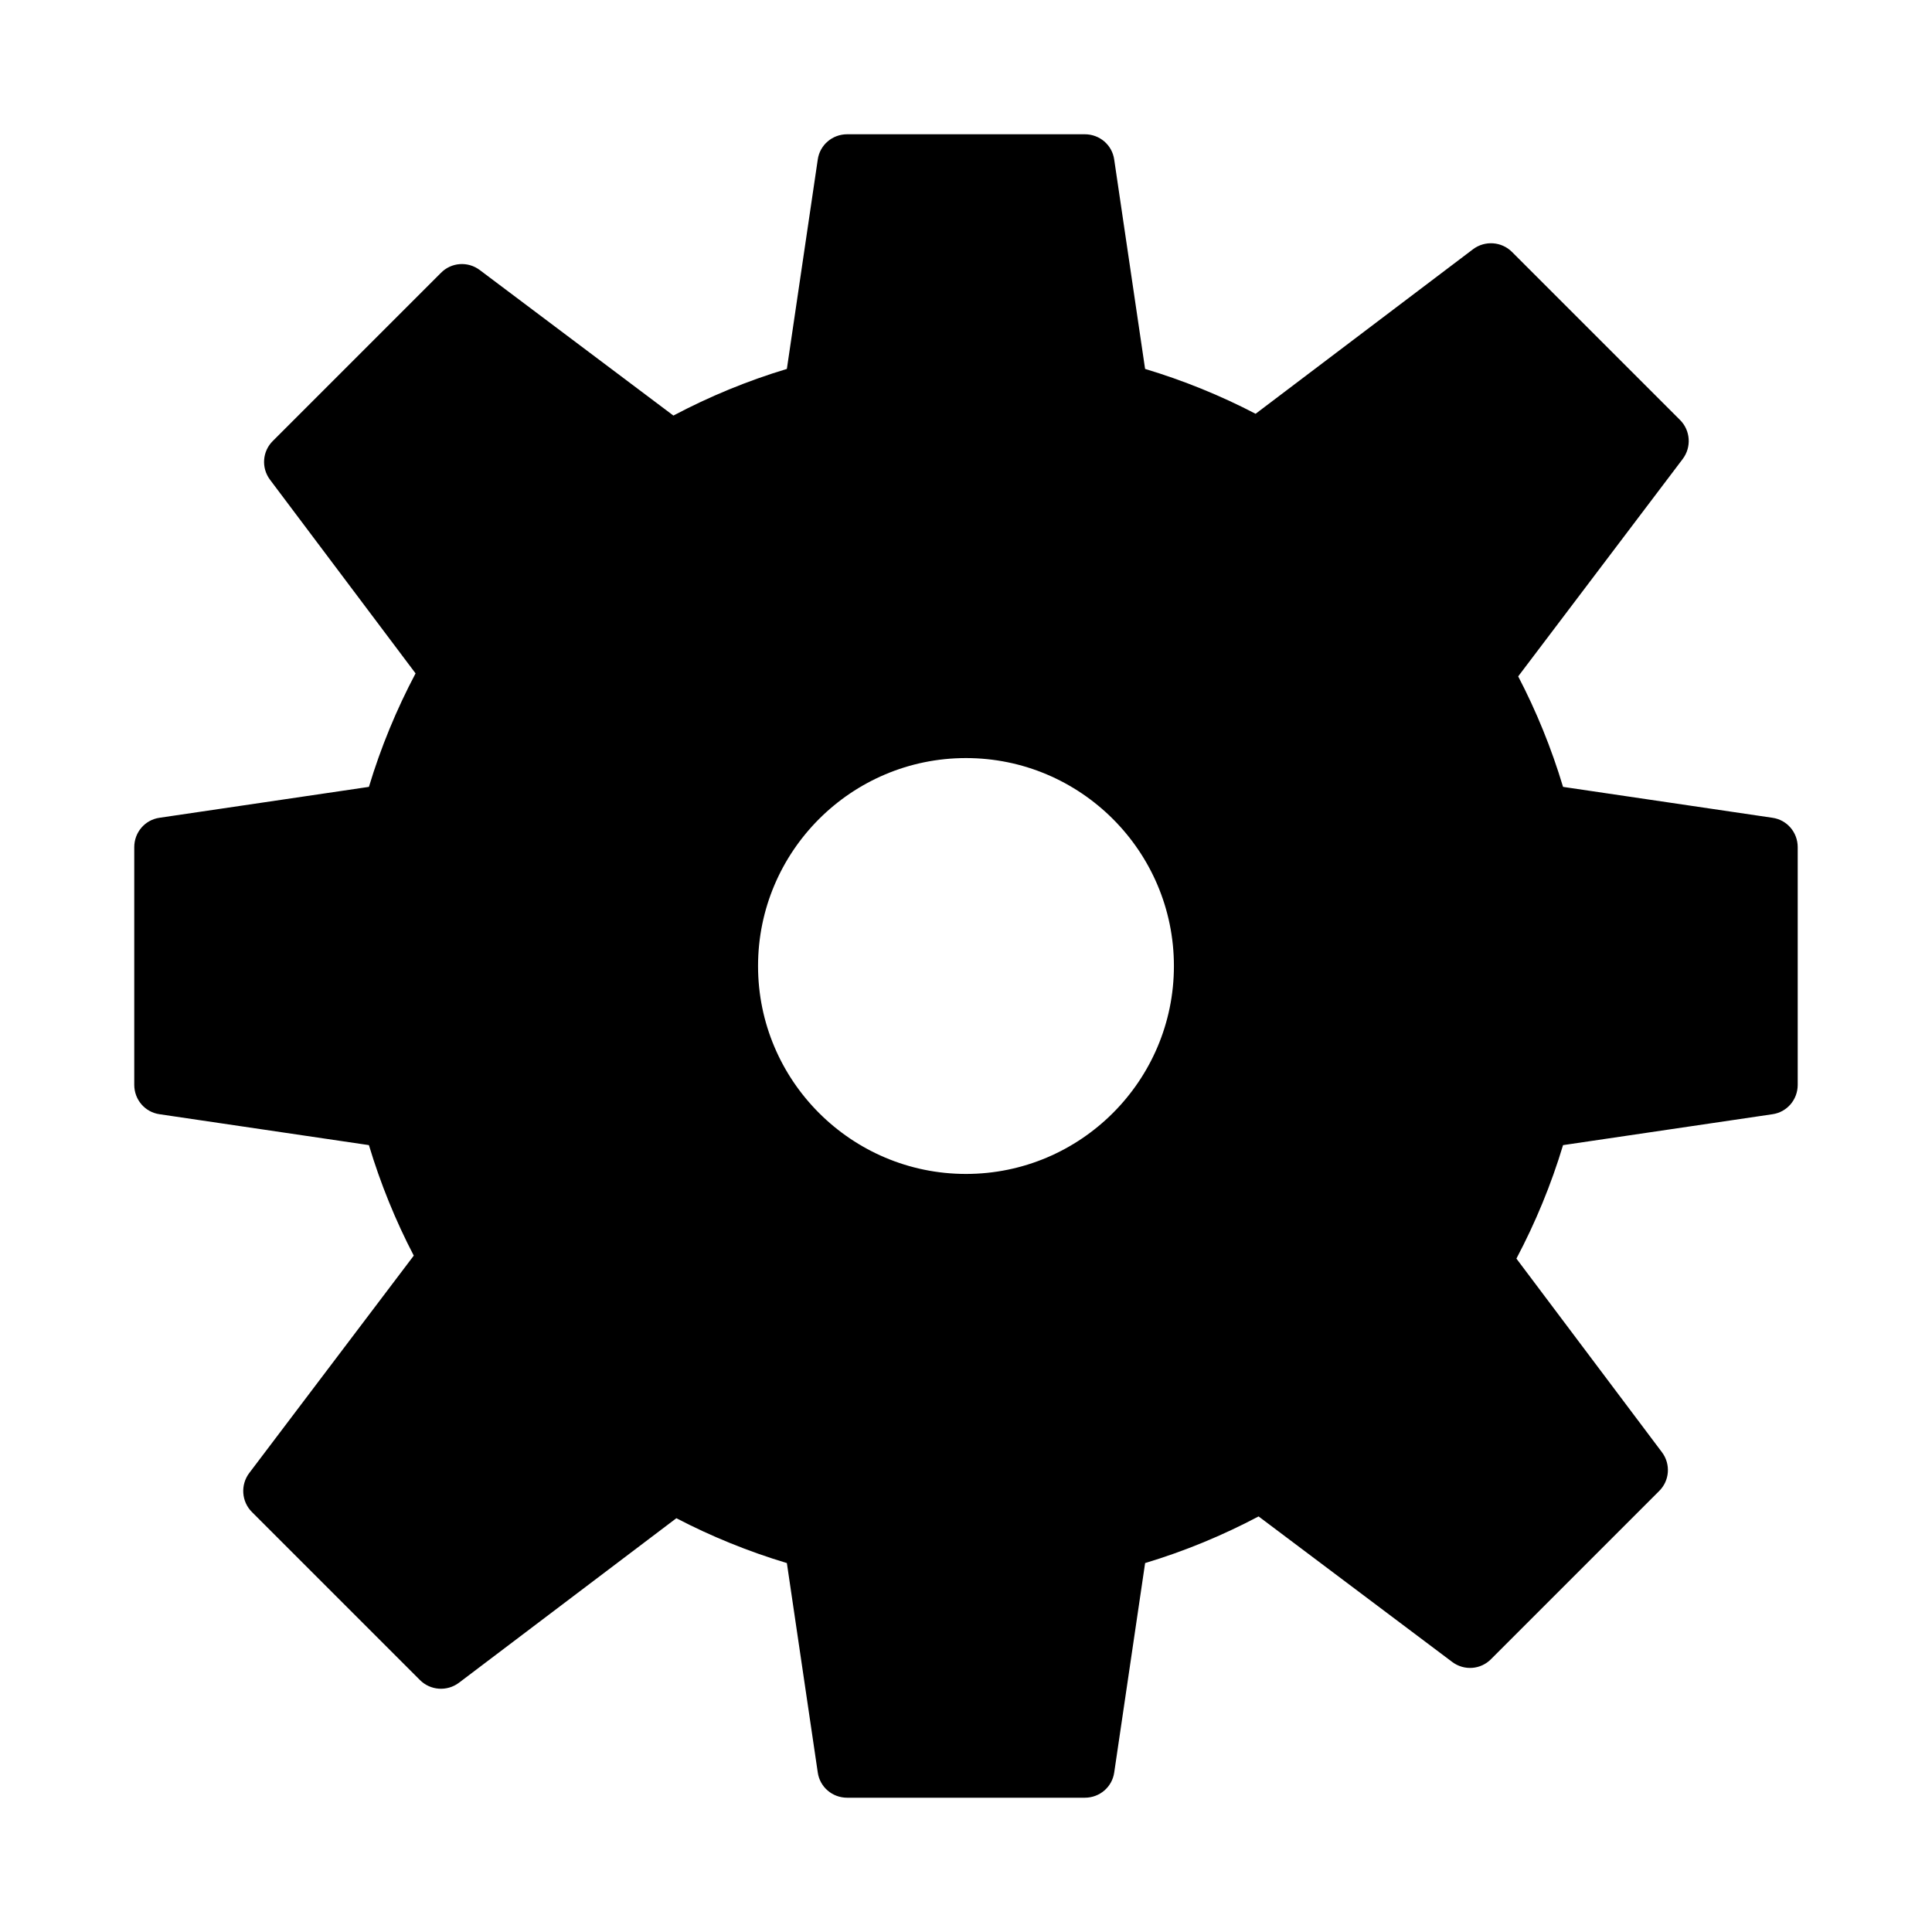 <?xml version="1.0" encoding="UTF-8"?>
<!-- Uploaded to: SVG Repo, www.svgrepo.com, Generator: SVG Repo Mixer Tools -->
<svg fill="#000000" width="800px" height="800px" version="1.1" viewBox="144 144 512 512" xmlns="http://www.w3.org/2000/svg">
 <path d="m613.72 360.72-55.496-8.188c-3.07-10.234-7.086-20.074-11.887-29.285l43.609-57.625c2.363-3.148 2.047-7.559-0.707-10.312l-44.555-44.555c-2.754-2.754-7.164-3.07-10.312-0.707l-57.625 43.609c-9.211-4.801-19.051-8.816-29.285-11.887l-8.188-55.496c-0.547-3.859-3.856-6.691-7.789-6.691h-62.977c-3.938 0-7.242 2.832-7.793 6.691l-8.188 55.496c-10.469 3.148-20.547 7.32-30.07 12.359l-51.324-38.574c-3.148-2.363-7.559-2.047-10.312 0.789l-44.477 44.477c-2.832 2.754-3.148 7.164-0.789 10.312l38.574 51.324c-5.039 9.527-9.215 19.602-12.363 30.074l-55.496 8.188c-3.859 0.551-6.691 3.856-6.691 7.793v62.977c0 3.938 2.832 7.242 6.691 7.793l55.496 8.188c3.07 10.234 7.086 20.074 11.887 29.285l-43.609 57.625c-2.363 3.148-2.047 7.559 0.707 10.312l44.555 44.555c2.754 2.754 7.164 3.07 10.312 0.707l57.625-43.609c9.211 4.801 19.051 8.816 29.285 11.887l8.188 55.496c0.551 3.856 3.856 6.688 7.793 6.688h62.977c3.938 0 7.242-2.832 7.793-6.691l8.188-55.496c10.469-3.148 20.547-7.32 30.07-12.359l51.324 38.574c3.148 2.363 7.559 2.047 10.312-0.789l44.477-44.477c2.832-2.754 3.148-7.164 0.789-10.312l-38.574-51.324c5.039-9.523 9.211-19.602 12.359-30.07l55.496-8.188c3.859-0.551 6.691-3.859 6.691-7.793v-62.977c0-3.938-2.832-7.242-6.691-7.793zm-158.62 39.281c0 30.387-24.719 55.105-55.105 55.105-30.387 0-55.105-24.719-55.105-55.105s24.719-55.105 55.105-55.105c30.387 0 55.105 24.719 55.105 55.105z"/>
</svg>